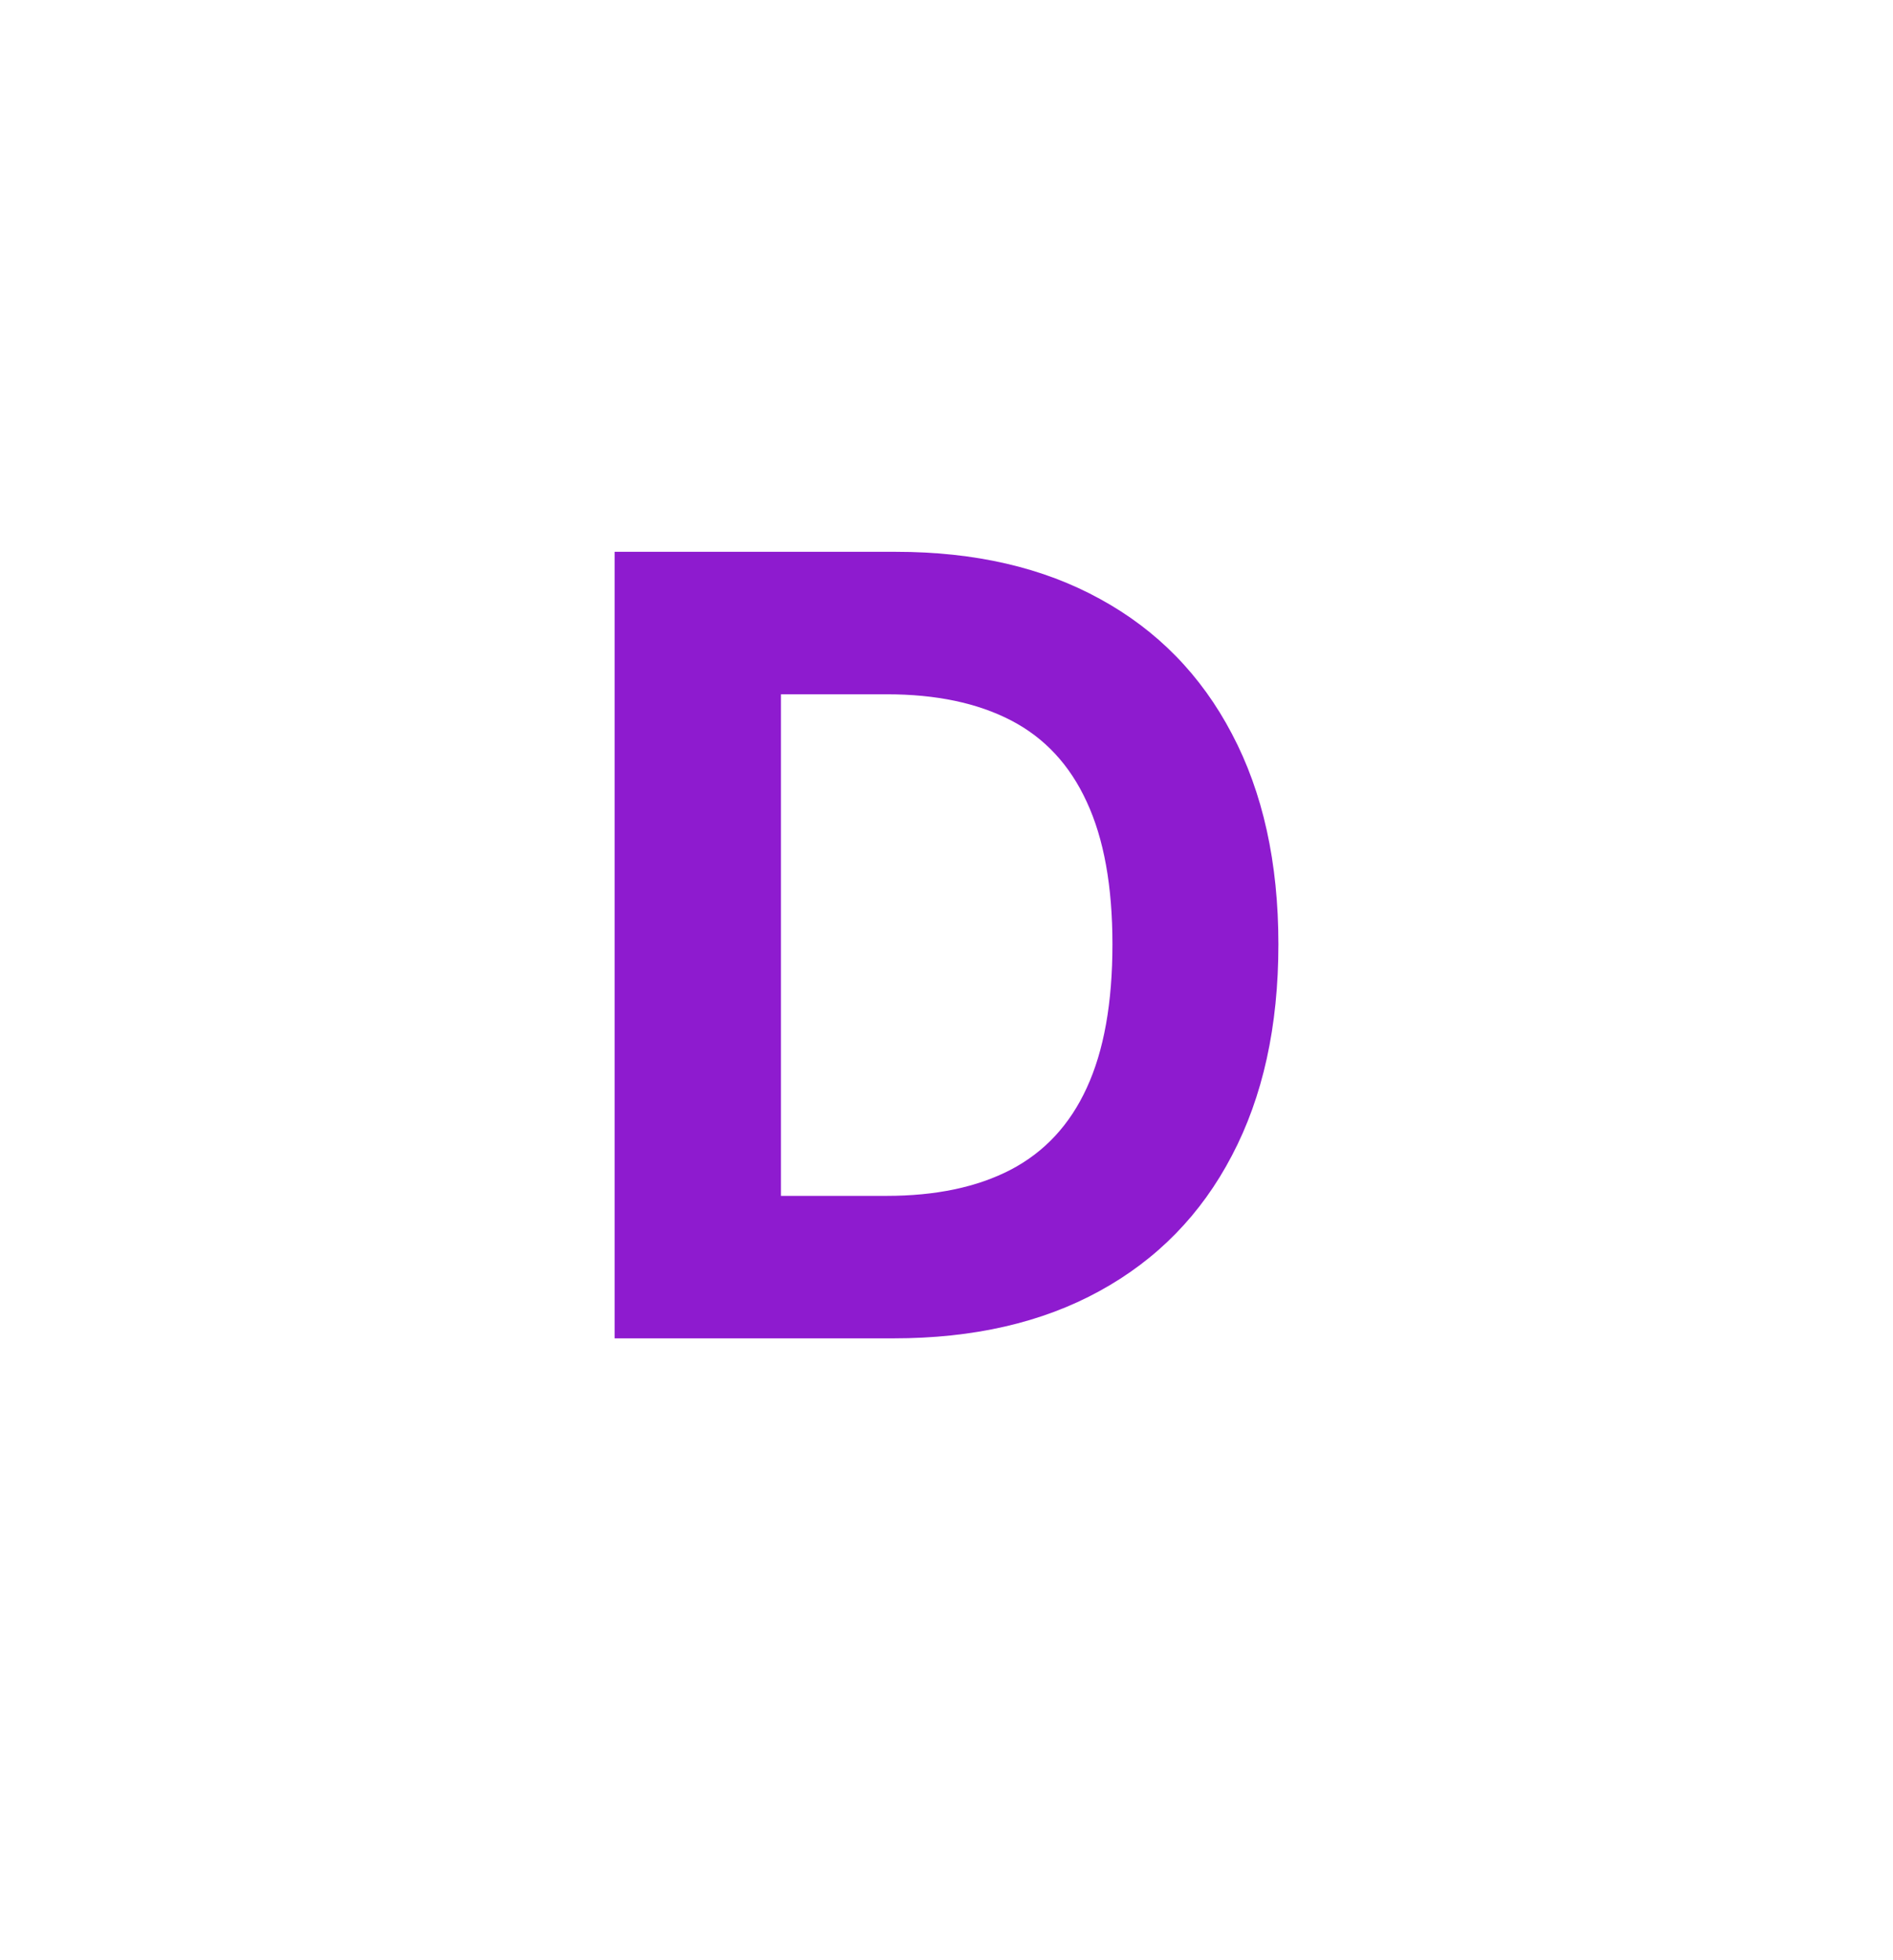 <svg width="140" height="145" viewBox="0 0 140 145" fill="none" xmlns="http://www.w3.org/2000/svg">
<g filter="url(#filter0_d_804_135)">
<circle cx="70" cy="70" r="70" fill="white"/>
<circle cx="70" cy="70" r="69.5" stroke="white"/>
</g>
<path d="M66.08 99H45.455V40.818H66.251C72.103 40.818 77.141 41.983 81.364 44.312C85.588 46.623 88.836 49.947 91.109 54.284C93.4 58.621 94.546 63.811 94.546 69.852C94.546 75.913 93.4 81.121 91.109 85.477C88.836 89.833 85.569 93.176 81.308 95.506C77.065 97.835 71.989 99 66.08 99ZM57.756 88.46H65.569C69.205 88.46 72.264 87.816 74.745 86.528C77.245 85.222 79.12 83.204 80.37 80.477C81.639 77.731 82.273 74.189 82.273 69.852C82.273 65.553 81.639 62.04 80.37 59.312C79.12 56.585 77.254 54.578 74.773 53.29C72.292 52.002 69.234 51.358 65.597 51.358H57.756V88.46Z" fill="#8E1BCF"/>
<defs>
<filter id="filter0_d_804_135" x="0" y="0" width="140" height="145" filterUnits="userSpaceOnUse" color-interpolation-filters="sRGB">
<feFlood flood-opacity="0" result="BackgroundImageFix"/>
<feColorMatrix in="SourceAlpha" type="matrix" values="0 0 0 0 0 0 0 0 0 0 0 0 0 0 0 0 0 0 127 0" result="hardAlpha"/>
<feOffset dy="5"/>
<feComposite in2="hardAlpha" operator="out"/>
<feColorMatrix type="matrix" values="0 0 0 0 0.098 0 0 0 0 0.102 0 0 0 0 0.137 0 0 0 1 0"/>
<feBlend mode="normal" in2="BackgroundImageFix" result="effect1_dropShadow_804_135"/>
<feBlend mode="normal" in="SourceGraphic" in2="effect1_dropShadow_804_135" result="shape"/>
</filter>
</defs>
</svg>
